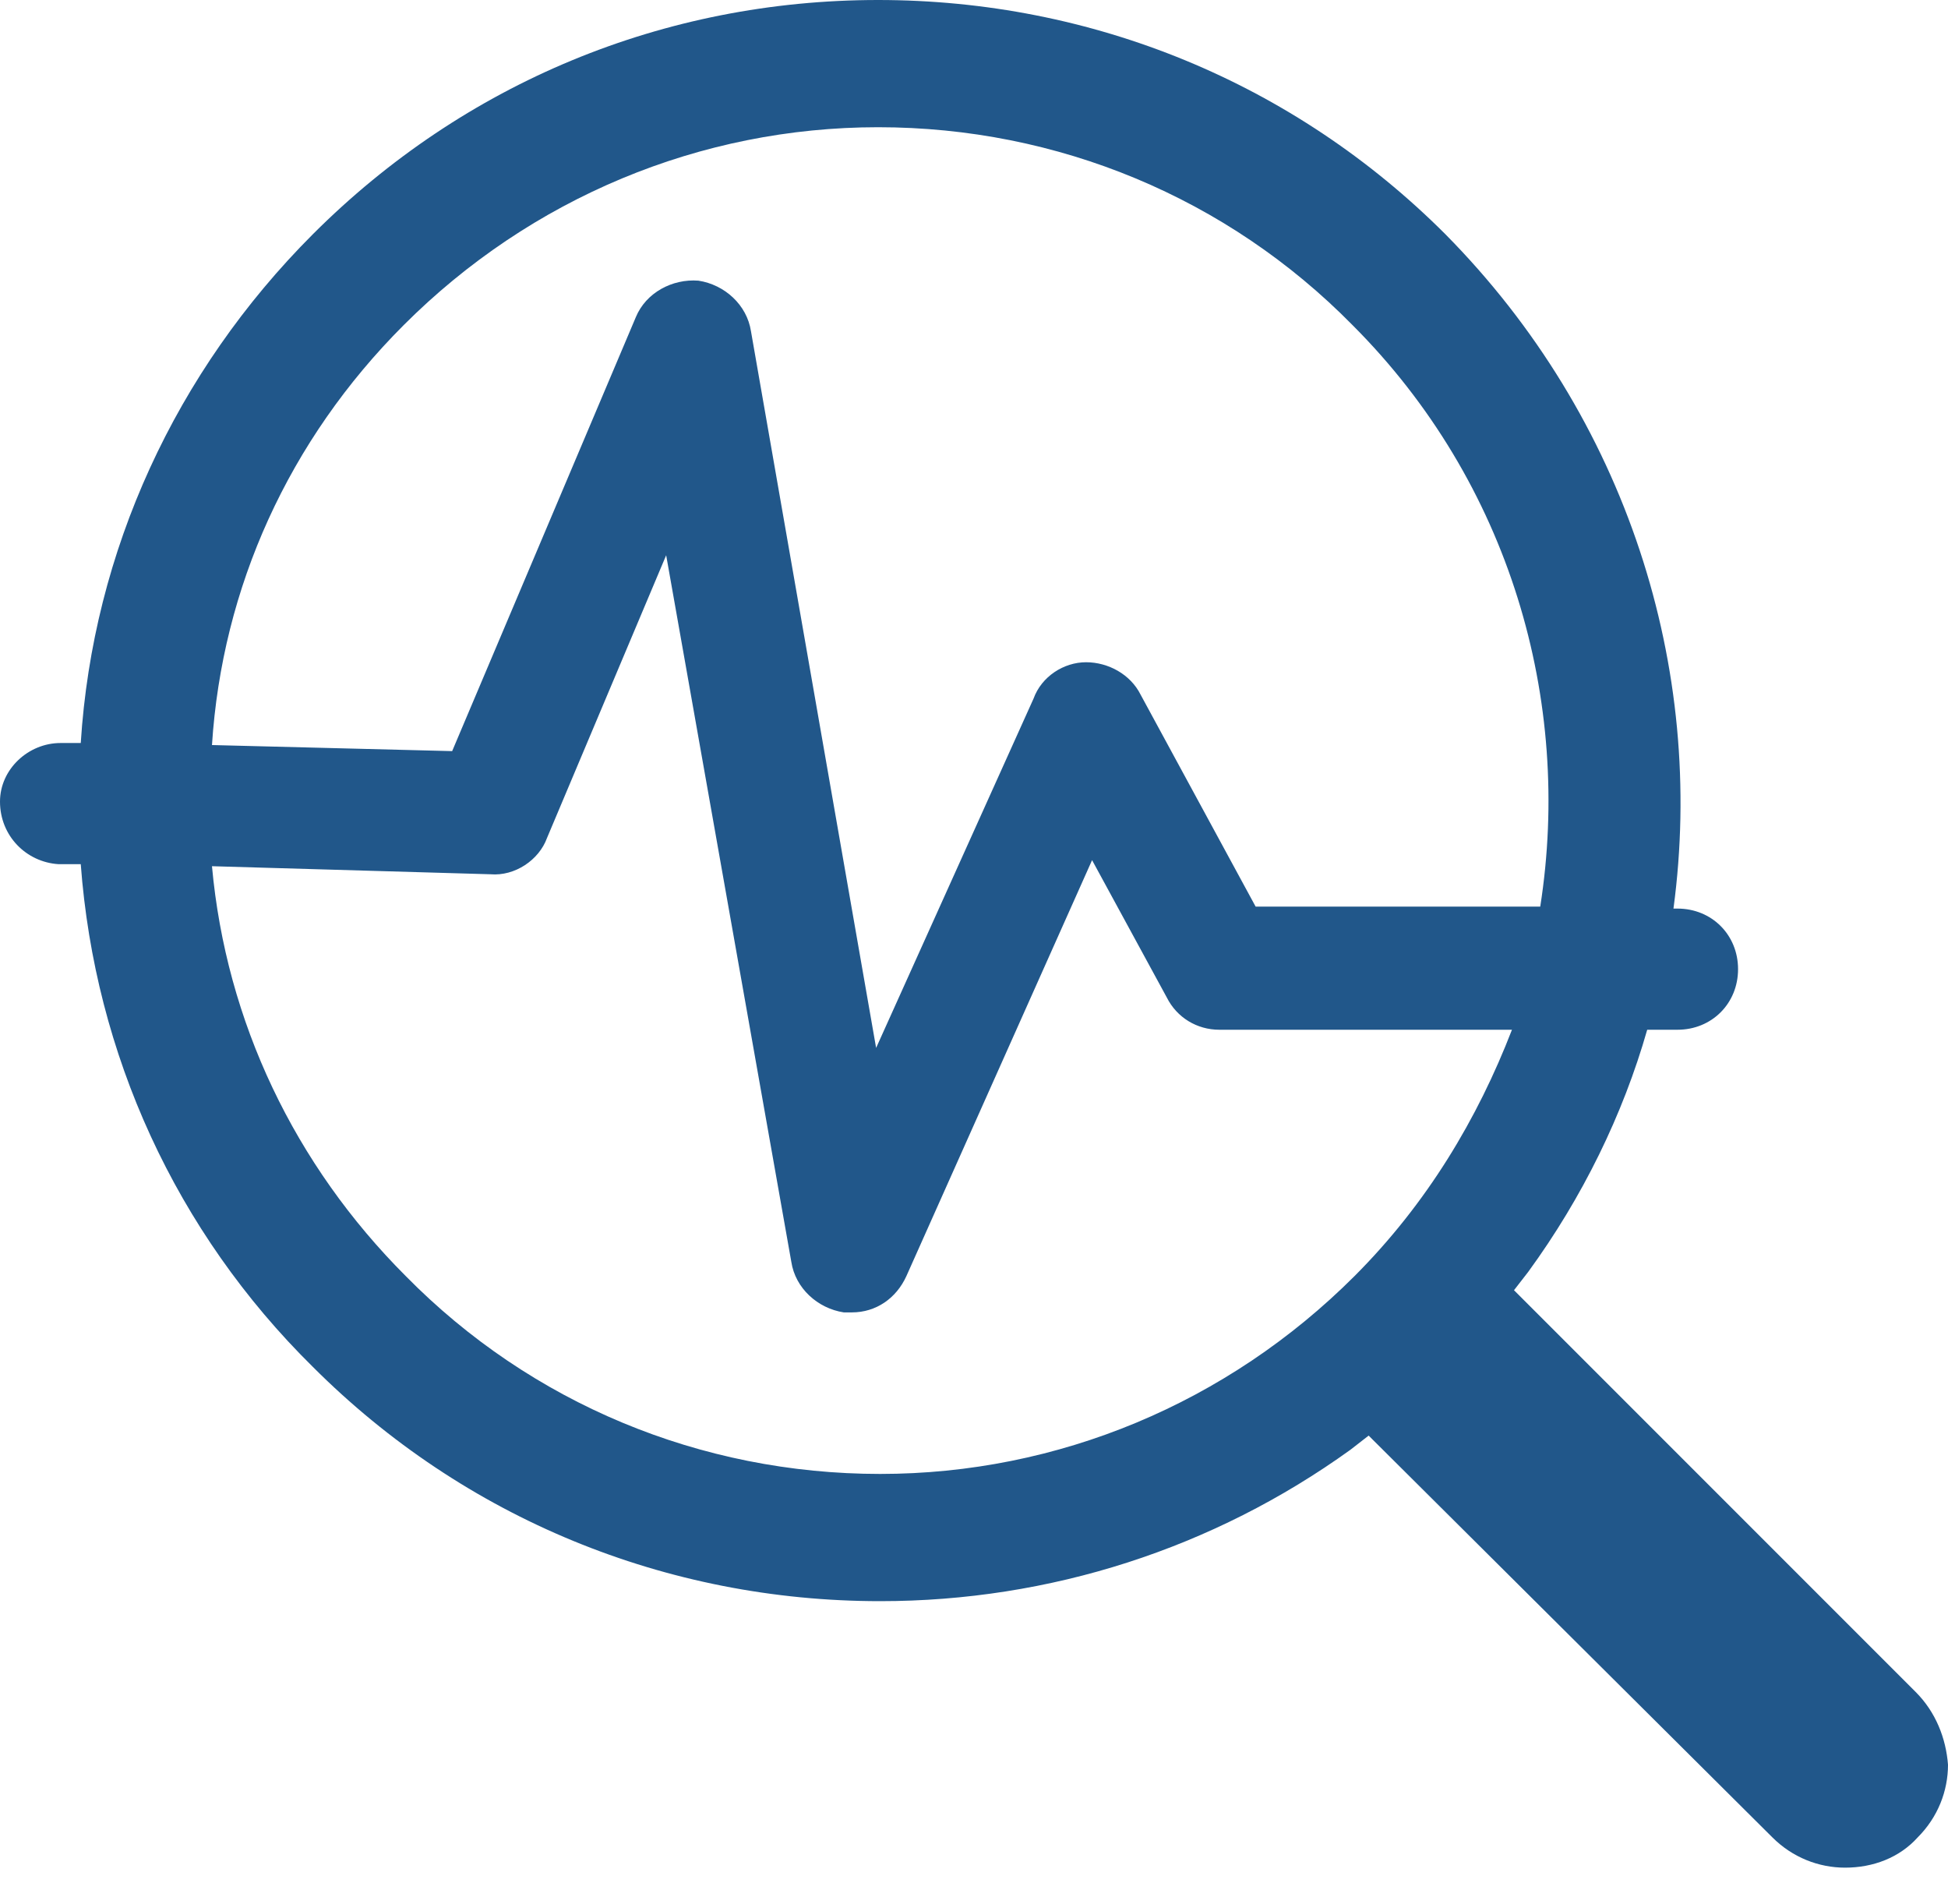 <?xml version="1.0" encoding="UTF-8"?>
<svg width="44px" height="43px" viewBox="0 0 44 43" version="1.1" xmlns="http://www.w3.org/2000/svg" xmlns:xlink="http://www.w3.org/1999/xlink">
    <!-- Generator: sketchtool 51.3 (57544) - http://www.bohemiancoding.com/sketch -->
    <title>56910EE7-C97D-4DC1-BC2F-409317398CFC</title>
    <desc>Created with sketchtool.</desc>
    <defs></defs>
    <g id="desktop_main" stroke="none" stroke-width="1" fill="none" fill-rule="evenodd">
        <g id="Research_landing_home" transform="translate(-462, -739)" fill="#21578A" fill-rule="nonzero">
            <g id="we_help_with" transform="translate(150, 639)">
                <path d="M355.27,138.209 L346.197,129.136 L346.516,128.725 C347.747,127.038 348.659,125.169 349.206,123.254 L349.89,123.254 C350.665,123.254 351.258,122.661 351.258,121.886 C351.258,121.111 350.665,120.518 349.89,120.518 L349.799,120.518 C350.528,115.092 348.75,109.438 344.647,105.289 C341.227,101.869 336.667,100 331.834,100 C327.001,100 322.487,101.869 319.067,105.289 C315.967,108.39 314.097,112.448 313.824,116.779 L313.413,116.779 C313.413,116.779 313.368,116.779 313.368,116.779 C312.638,116.779 312,117.372 312,118.102 C312,118.877 312.593,119.469 313.322,119.515 L313.824,119.515 C314.143,123.801 315.967,127.813 319.067,130.868 C322.487,134.288 327.047,136.158 331.88,136.158 C335.71,136.158 339.403,134.972 342.504,132.738 L342.914,132.419 L343.005,132.51 L352.033,141.492 C352.489,141.948 353.082,142.176 353.675,142.176 C354.313,142.176 354.906,141.948 355.316,141.492 C355.772,141.036 356,140.444 356,139.851 C355.954,139.258 355.726,138.665 355.27,138.209 Z M321.119,107.341 C323.992,104.468 327.822,102.873 331.834,102.873 C335.892,102.873 339.722,104.468 342.549,107.341 C346.106,110.897 347.519,115.822 346.79,120.473 L340.361,120.473 L337.762,115.685 C337.534,115.229 337.032,114.955 336.531,114.955 C336.029,114.955 335.527,115.275 335.345,115.776 L331.789,123.664 L328.962,107.478 C328.87,106.885 328.369,106.429 327.776,106.338 C327.183,106.292 326.591,106.611 326.363,107.159 L322.213,116.962 L316.788,116.825 C317.016,113.268 318.52,109.94 321.119,107.341 Z M342.595,128.817 C339.722,131.689 335.892,133.285 331.88,133.285 C327.822,133.285 323.992,131.689 321.165,128.817 C318.657,126.309 317.107,123.072 316.788,119.561 L323.08,119.743 C323.627,119.789 324.174,119.424 324.356,118.922 L327.047,112.539 L329.874,128.497 C329.965,129.09 330.466,129.546 331.059,129.637 C331.105,129.637 331.196,129.637 331.241,129.637 C331.789,129.637 332.245,129.318 332.473,128.817 L336.667,119.424 L338.354,122.524 C338.582,122.98 339.038,123.254 339.54,123.254 L346.151,123.254 C345.376,125.26 344.236,127.175 342.595,128.817 Z" id="ic_health_monitoring"></path>
            </g>
        </g>
    </g>
</svg>